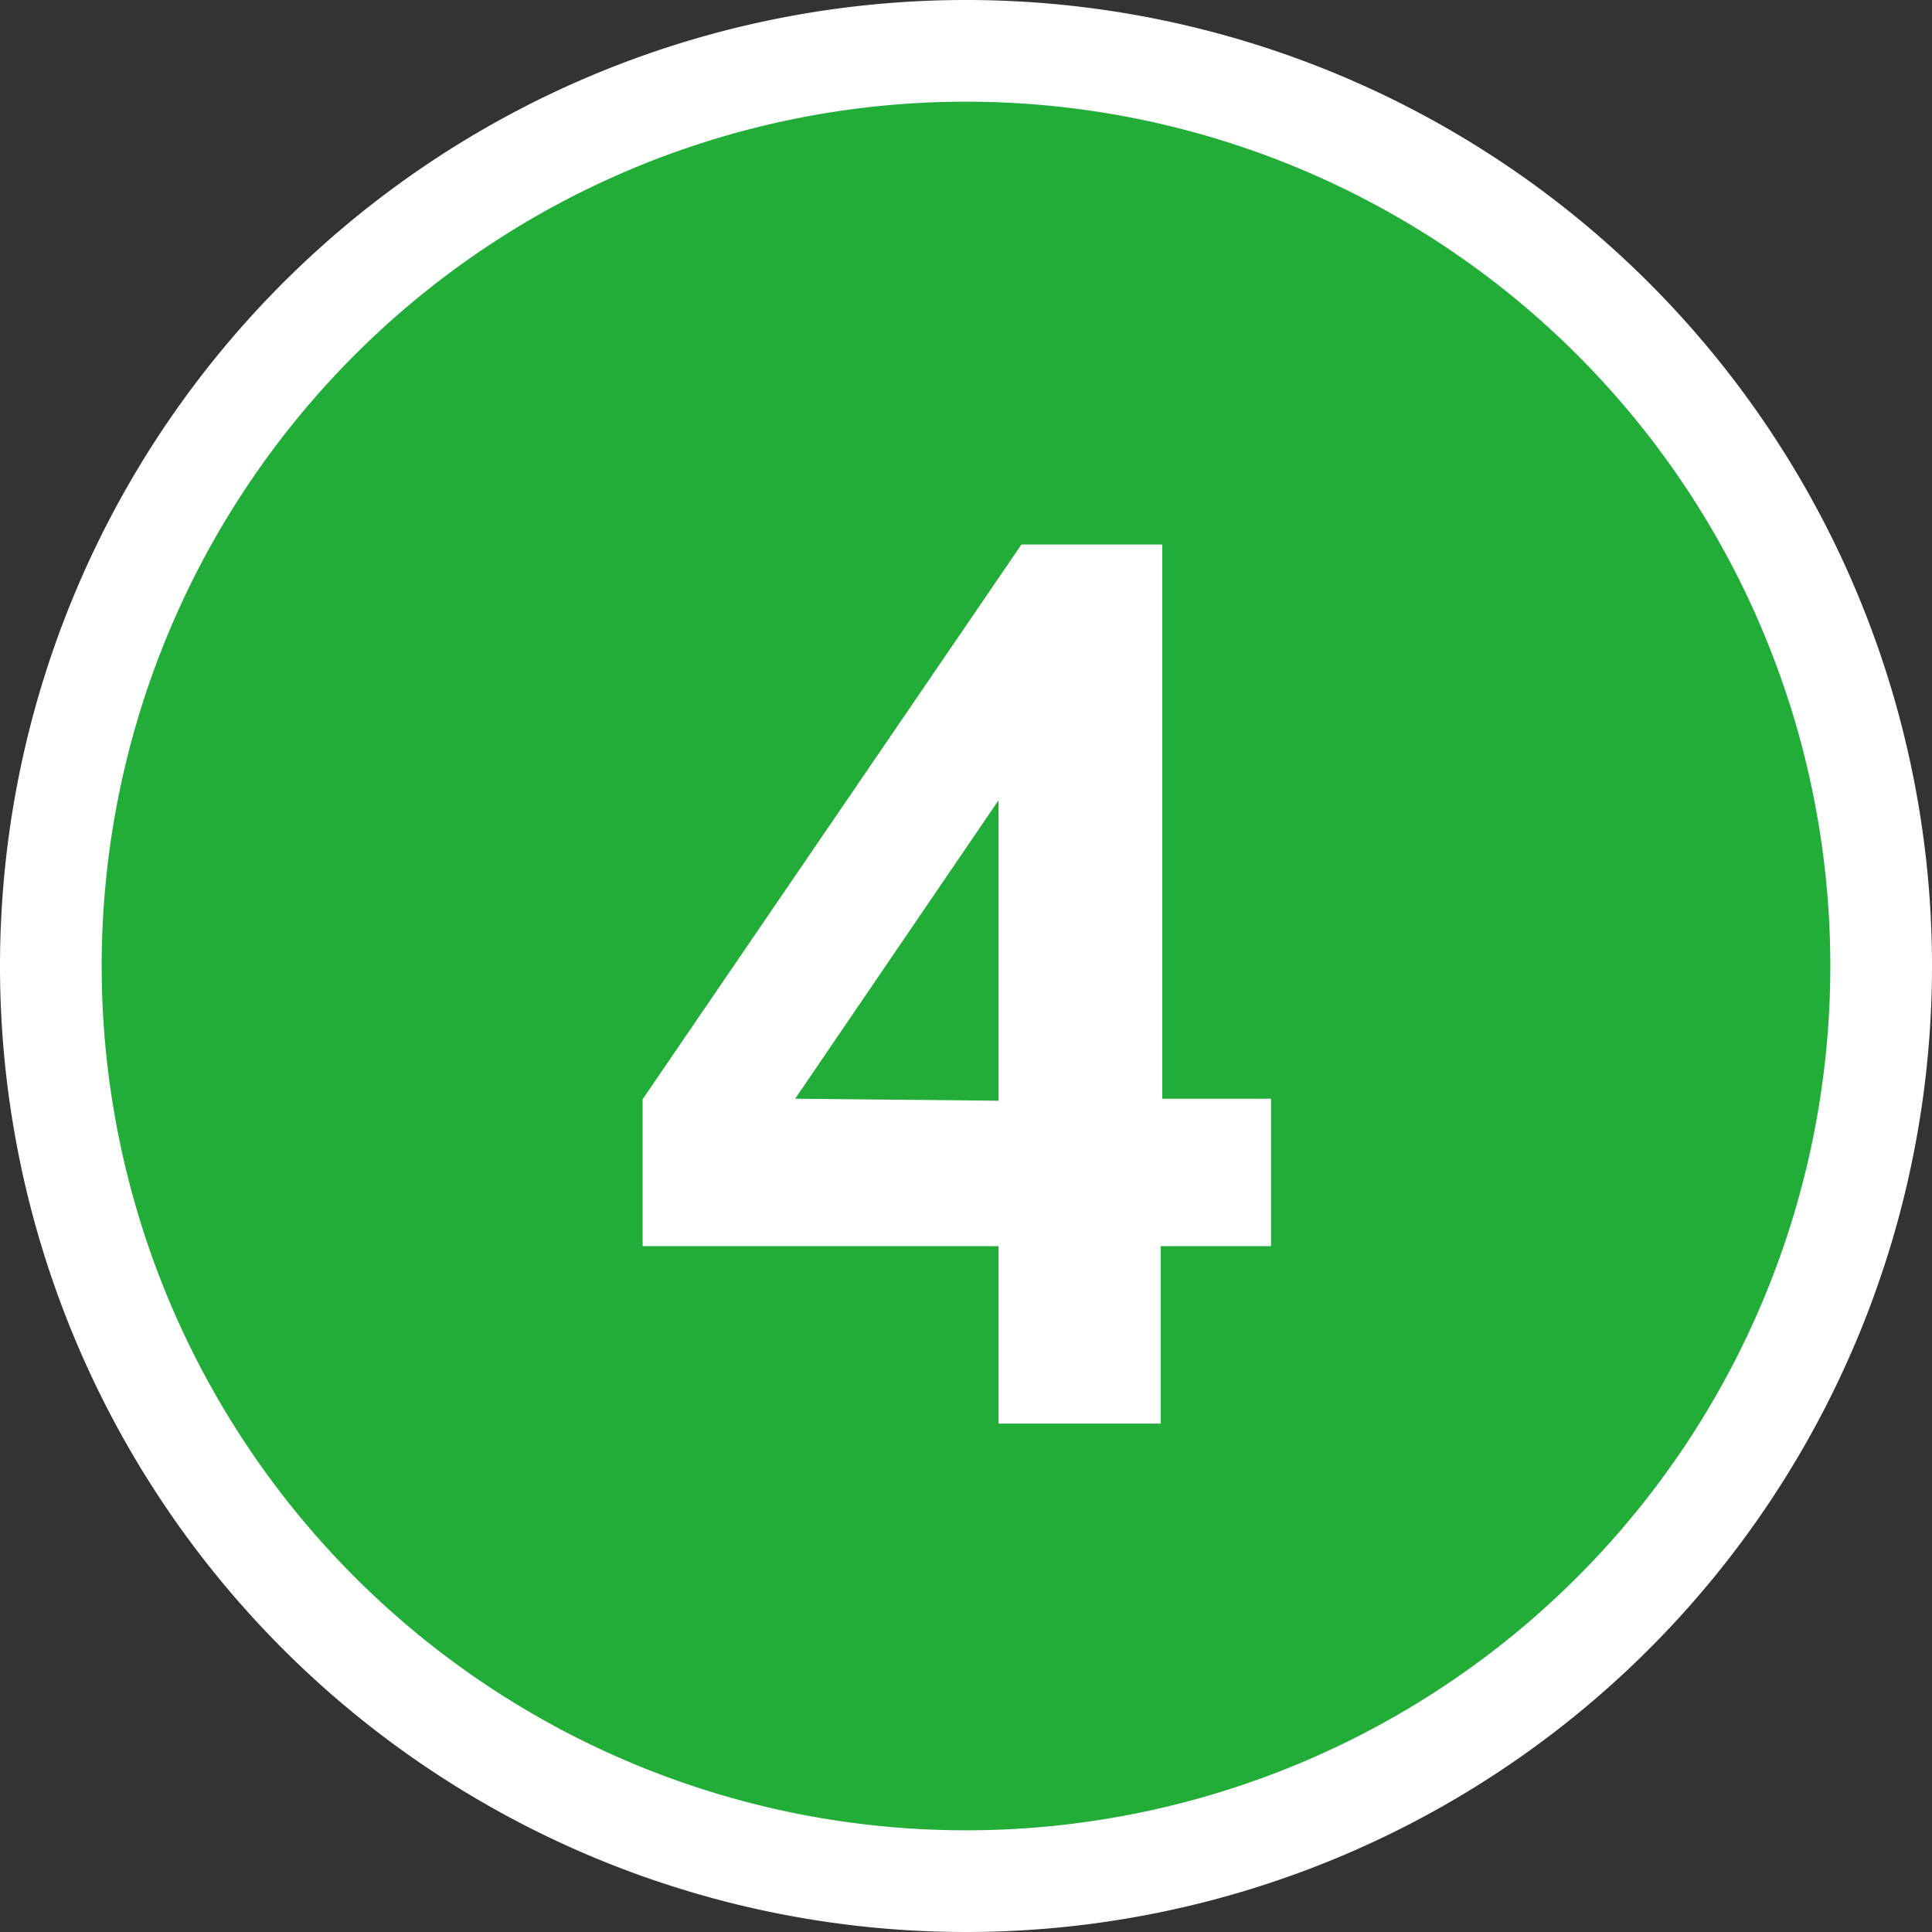 <svg xmlns="http://www.w3.org/2000/svg" width="38" height="38" viewBox="0 0 38 38"><rect x="0" y="0" width="38" height="38" fill="#333333" stroke="none"/><defs><style>.cls-1{fill:#22ac38;stroke:#fff;stroke-miterlimit:10;stroke-width:2px;}.cls-2{fill:#fff;}</style></defs><title>num04</title><g id="レイヤー_2" data-name="レイヤー 2"><g id="レイヤー_1-2" data-name="レイヤー 1"><path class="cls-1" d="M37,19A18,18,0,1,1,19,1,18,18,0,0,1,37,19"/><path class="cls-2" d="M19.64,28V24.51h-7V21.62l7.45-10.91h2.77v10.9H25v2.9H22.83V28Zm0-6.35V15.74l-4,5.87Z"/></g></g></svg>